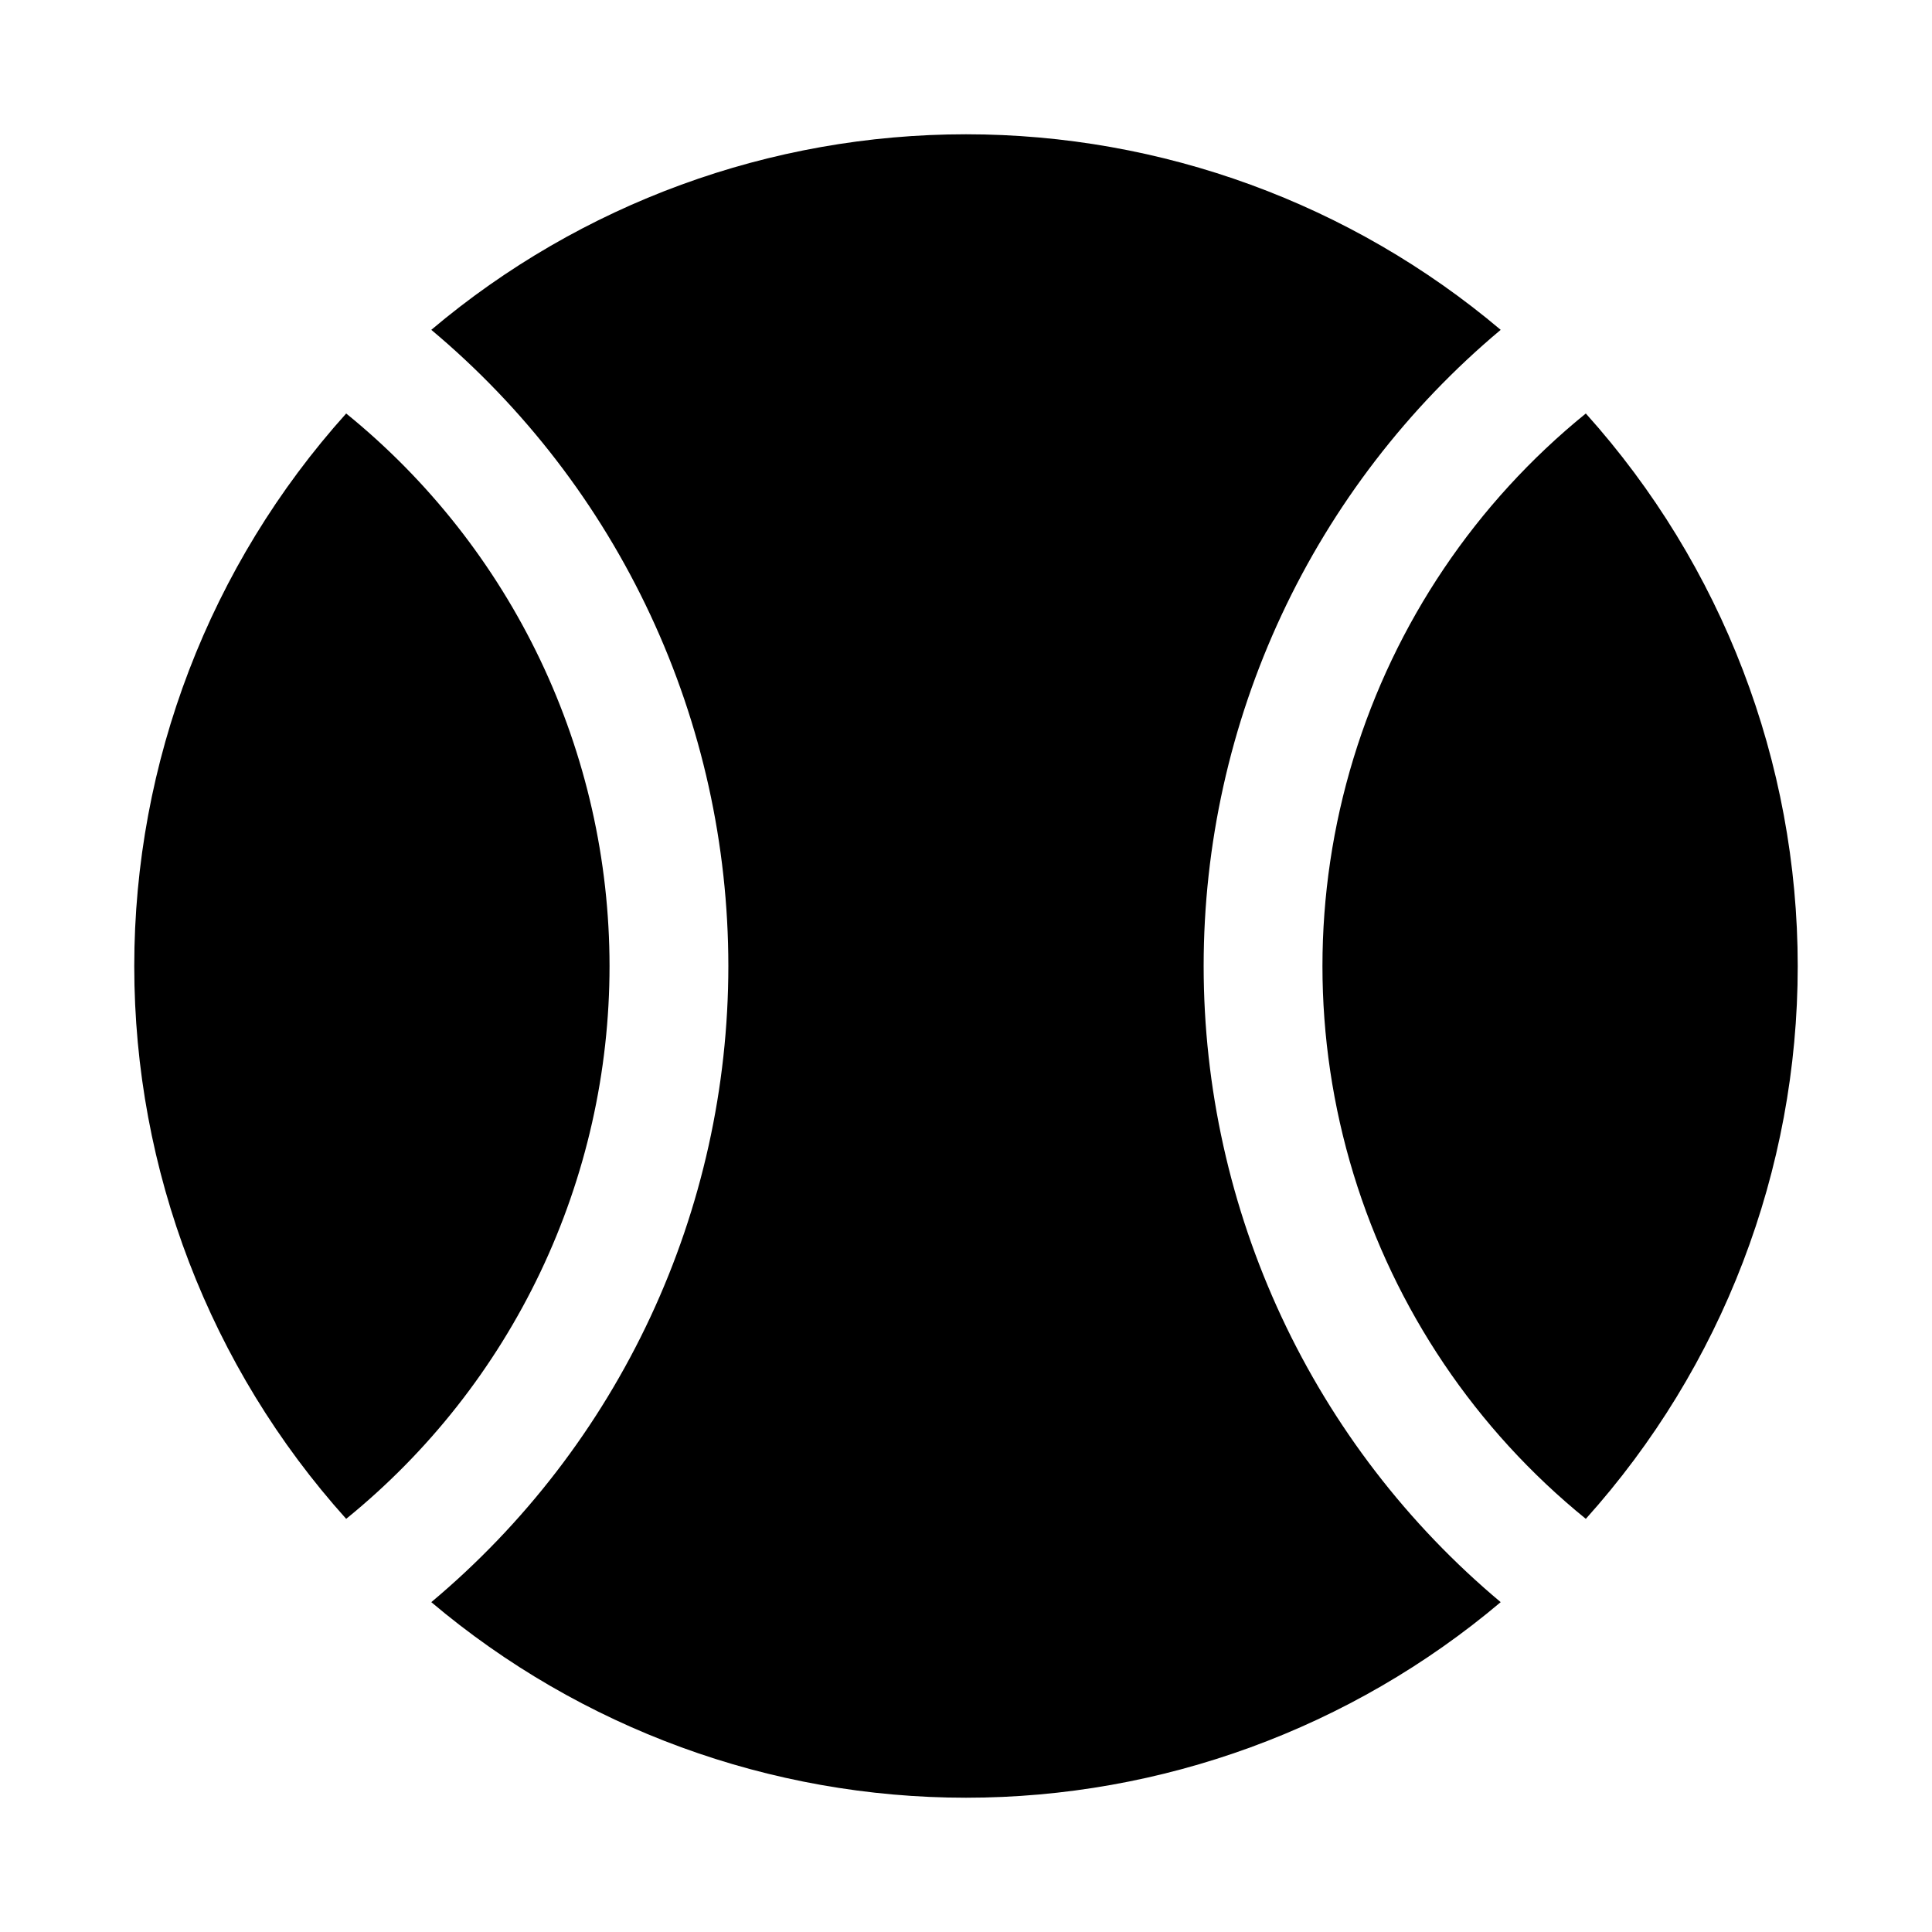 <?xml version="1.0" encoding="UTF-8"?>
<!-- Uploaded to: ICON Repo, www.iconrepo.com, Generator: ICON Repo Mixer Tools -->
<svg fill="#000000" width="800px" height="800px" version="1.1" viewBox="144 144 512 512" xmlns="http://www.w3.org/2000/svg">
 <g>
  <path d="m462.98 400c0-32.148 7.051-63.902 20.652-93.031 13.602-29.125 33.422-54.918 58.066-75.559-39.629-33.465-89.828-51.824-141.7-51.824-51.871 0-102.07 18.359-141.7 51.824 24.645 20.641 44.469 46.434 58.066 75.559 13.602 29.129 20.652 60.883 20.656 93.031-0.004 32.145-7.055 63.898-20.656 93.027-13.598 29.125-33.422 54.918-58.066 75.559 39.629 33.469 89.828 51.828 141.7 51.828 51.867 0 102.07-18.359 141.7-51.828-24.645-20.641-44.465-46.434-58.066-75.559-13.602-29.129-20.652-60.883-20.652-93.027z"/>
  <path d="m564.26 253.58c-29.164 23.652-50.602 55.469-61.57 91.375-10.969 35.91-10.969 74.273 0 110.18 10.969 35.91 32.406 67.727 61.57 91.375 36.152-40.215 56.156-92.387 56.156-146.46 0-54.082-20.004-106.25-56.156-146.47z"/>
  <path d="m235.74 253.58c-36.156 40.219-56.16 92.387-56.16 146.47 0 54.078 20.004 106.25 56.16 146.46 21.801-17.688 39.383-40.02 51.457-65.367 12.074-25.348 18.34-53.07 18.336-81.145-0.012-28.062-6.281-55.766-18.355-81.098-12.074-25.328-29.648-47.645-51.438-65.324z"/>
 </g>
</svg>